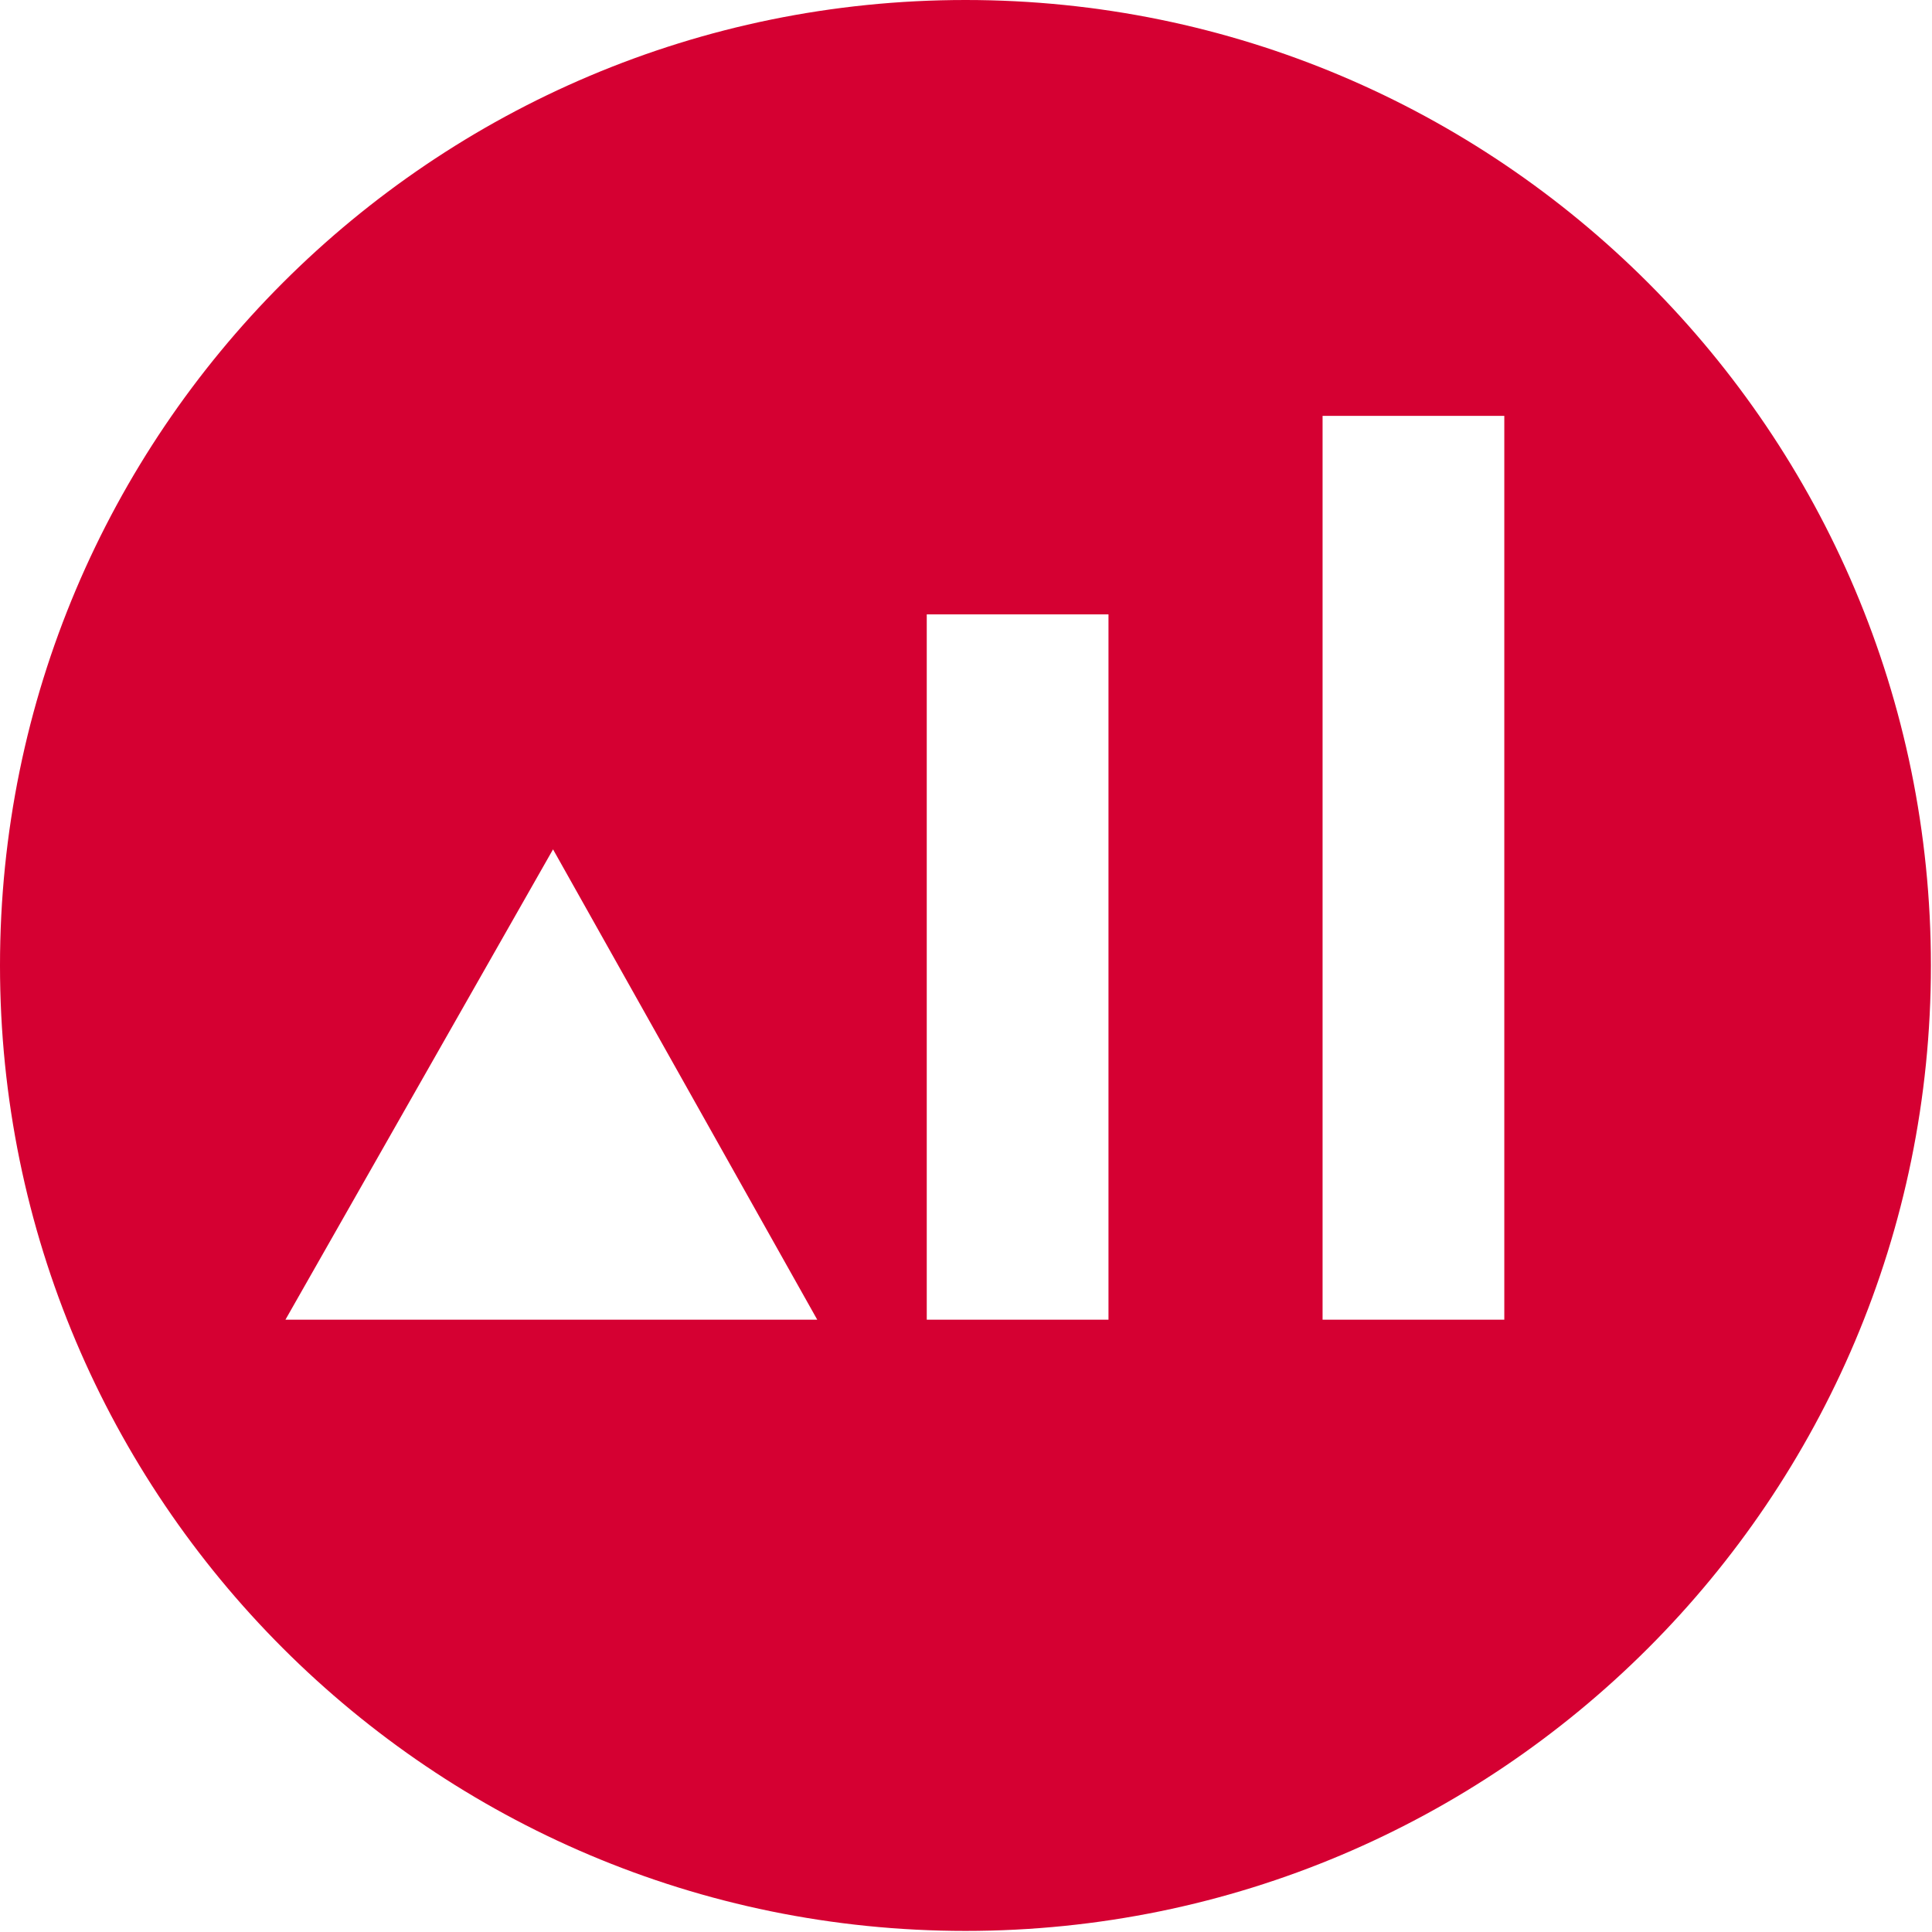 <?xml version="1.0" encoding="UTF-8"?>
<svg width="16px" height="16px" viewBox="0 0 16 16" version="1.1" xmlns="http://www.w3.org/2000/svg" xmlns:xlink="http://www.w3.org/1999/xlink">
    <!-- Generator: Sketch 57.1 (83088) - https://sketch.com -->
    <title>icon</title>
    <desc>Created with Sketch.</desc>
    <g id="icon" stroke="none" stroke-width="1" fill="none" fill-rule="evenodd">
        <g fill="#D50032" id="Shape">
            <path d="M10.953,10.929 L12.458,10.929 L12.458,3.444 L10.953,3.444 L10.953,10.929 Z M7.675,10.929 L9.18,10.929 L9.18,5.088 L7.675,5.088 L7.675,10.929 Z M2.364,10.929 L4.58,7.034 L6.768,10.929 L2.364,10.929 Z M7.996,0 C3.58,0 0,3.58 0,7.996 C0,12.411 3.58,15.991 7.996,15.991 C12.411,15.991 15.991,12.411 15.991,7.996 C15.991,3.58 12.411,0 7.996,0 Z"></path>
        </g>
    </g>
</svg>